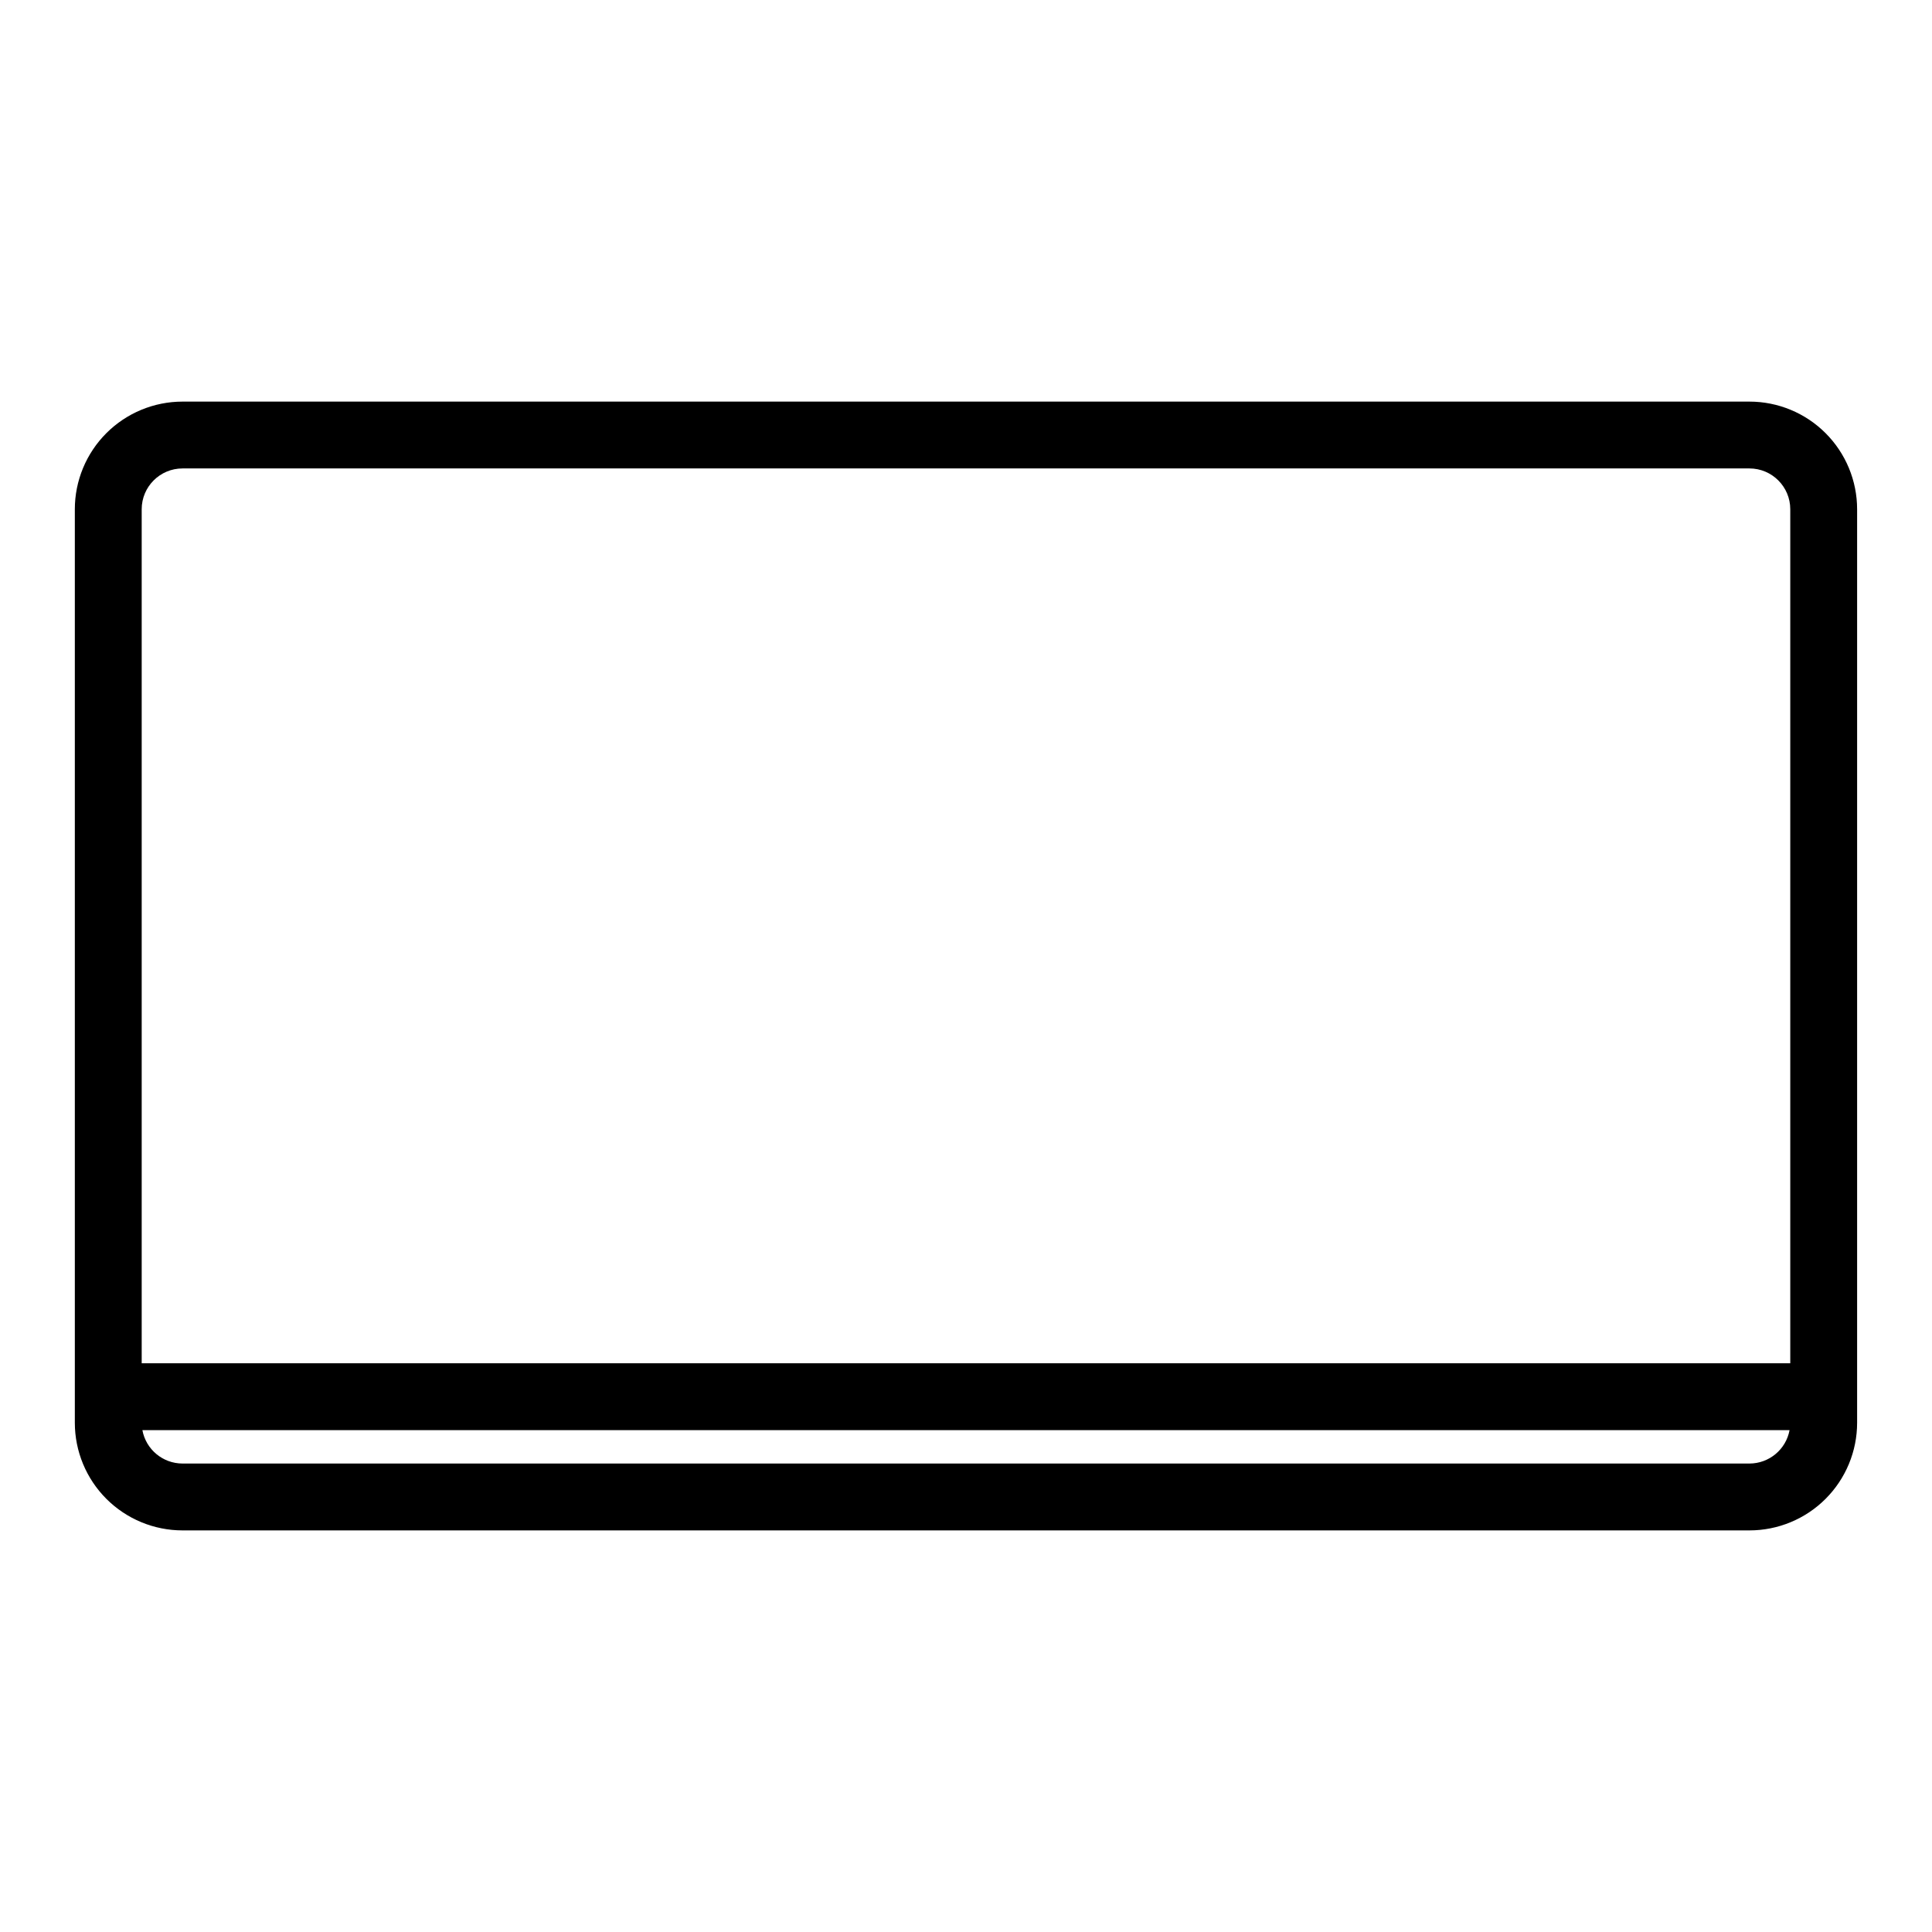 <?xml version="1.0" encoding="UTF-8"?>
<!-- Uploaded to: SVG Repo, www.svgrepo.com, Generator: SVG Repo Mixer Tools -->
<svg fill="#000000" width="800px" height="800px" version="1.1" viewBox="144 144 512 512" xmlns="http://www.w3.org/2000/svg">
 <path d="m607.62 250.43h-415.25c-7.57 0-14.828 3.008-20.18 8.359-5.352 5.352-8.359 12.609-8.359 20.176v242.07c0 7.566 3.008 14.824 8.359 20.176 5.352 5.352 12.609 8.359 20.18 8.359h415.25c7.566 0 14.824-3.008 20.176-8.359 5.352-5.352 8.359-12.609 8.359-20.176v-242.07c0-7.566-3.008-14.824-8.359-20.176-5.352-5.352-12.609-8.359-20.176-8.359zm-415.25 17.711h415.25c5.977 0 10.82 4.848 10.82 10.824v226.32h-436.89v-226.32c0-5.977 4.844-10.824 10.824-10.824zm415.25 263.71h-415.25c-5.219-0.004-9.691-3.727-10.637-8.855h436.52c-0.949 5.129-5.422 8.852-10.637 8.855z"/>
</svg>